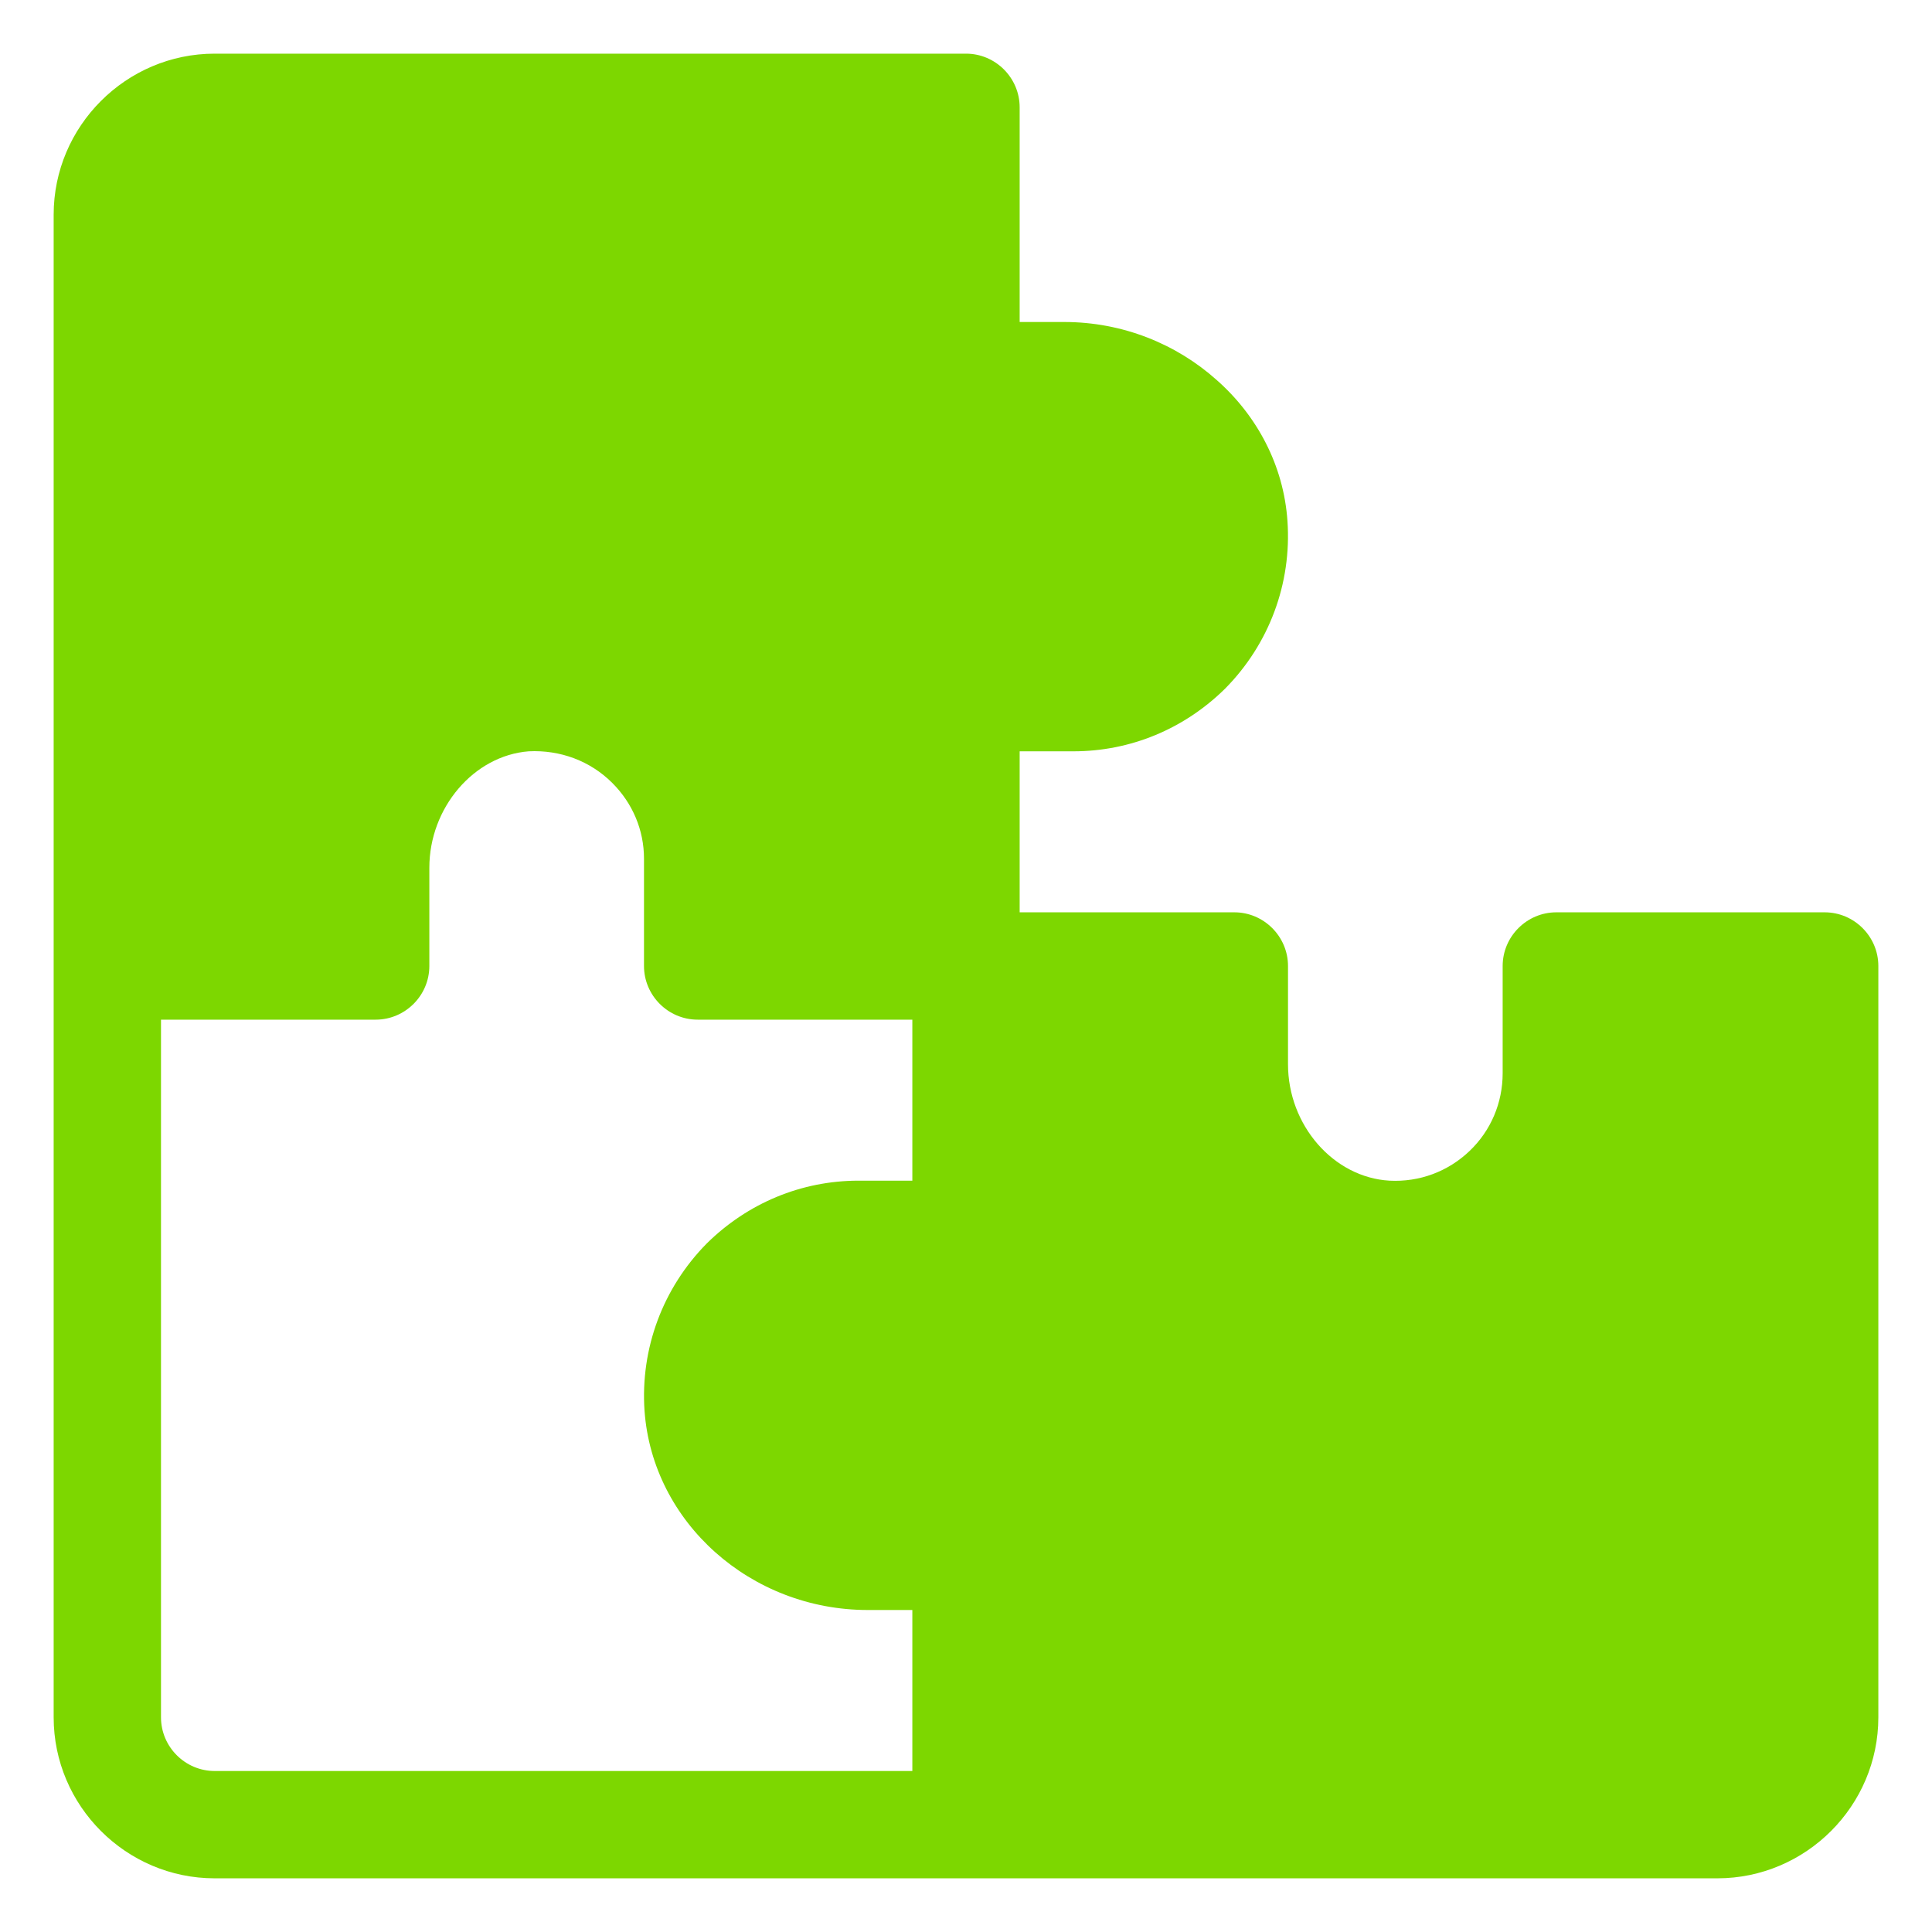 <svg xmlns="http://www.w3.org/2000/svg" width="93" height="93" viewBox="0 0 93 93" fill="none"><path d="M87.833 43.916H74.917C73.496 43.916 72.333 45.079 72.333 46.5V51.666C72.333 53.087 71.765 54.431 70.732 55.412C69.698 56.394 68.329 56.91 66.882 56.833C64.196 56.678 62 54.172 62 51.227V46.5C62 45.079 60.837 43.916 59.417 43.916H49.083V36.166H51.667C54.431 36.166 57.014 35.081 58.977 33.144C61.096 31 62.181 28.081 61.974 25.084C61.793 22.397 60.502 19.995 58.564 18.29C56.627 16.559 54.043 15.5 51.227 15.5H49.083V5.166C49.083 3.746 47.921 2.583 46.5 2.583H10.333C6.071 2.583 2.583 6.071 2.583 10.333V82.666C2.583 86.929 6.071 90.416 10.333 90.416H82.667C86.929 90.416 90.417 86.929 90.417 82.666V46.5C90.417 45.079 89.254 43.916 87.833 43.916ZM43.917 85.25H10.333C8.912 85.25 7.75 84.087 7.75 82.666V49.083H18.083C19.504 49.083 20.667 47.92 20.667 46.5V41.772C20.667 38.879 22.811 36.373 25.446 36.166C26.97 36.089 28.417 36.631 29.476 37.691C30.457 38.672 31 39.964 31 41.333V46.5C31 47.92 32.162 49.083 33.583 49.083H43.917V56.833H41.333C38.569 56.833 35.986 57.918 34.022 59.855C31.904 62 30.819 64.919 31.026 67.915C31.413 73.289 36.141 77.5 41.772 77.5H43.917V85.25Z" fill="#7DD700"></path></svg>